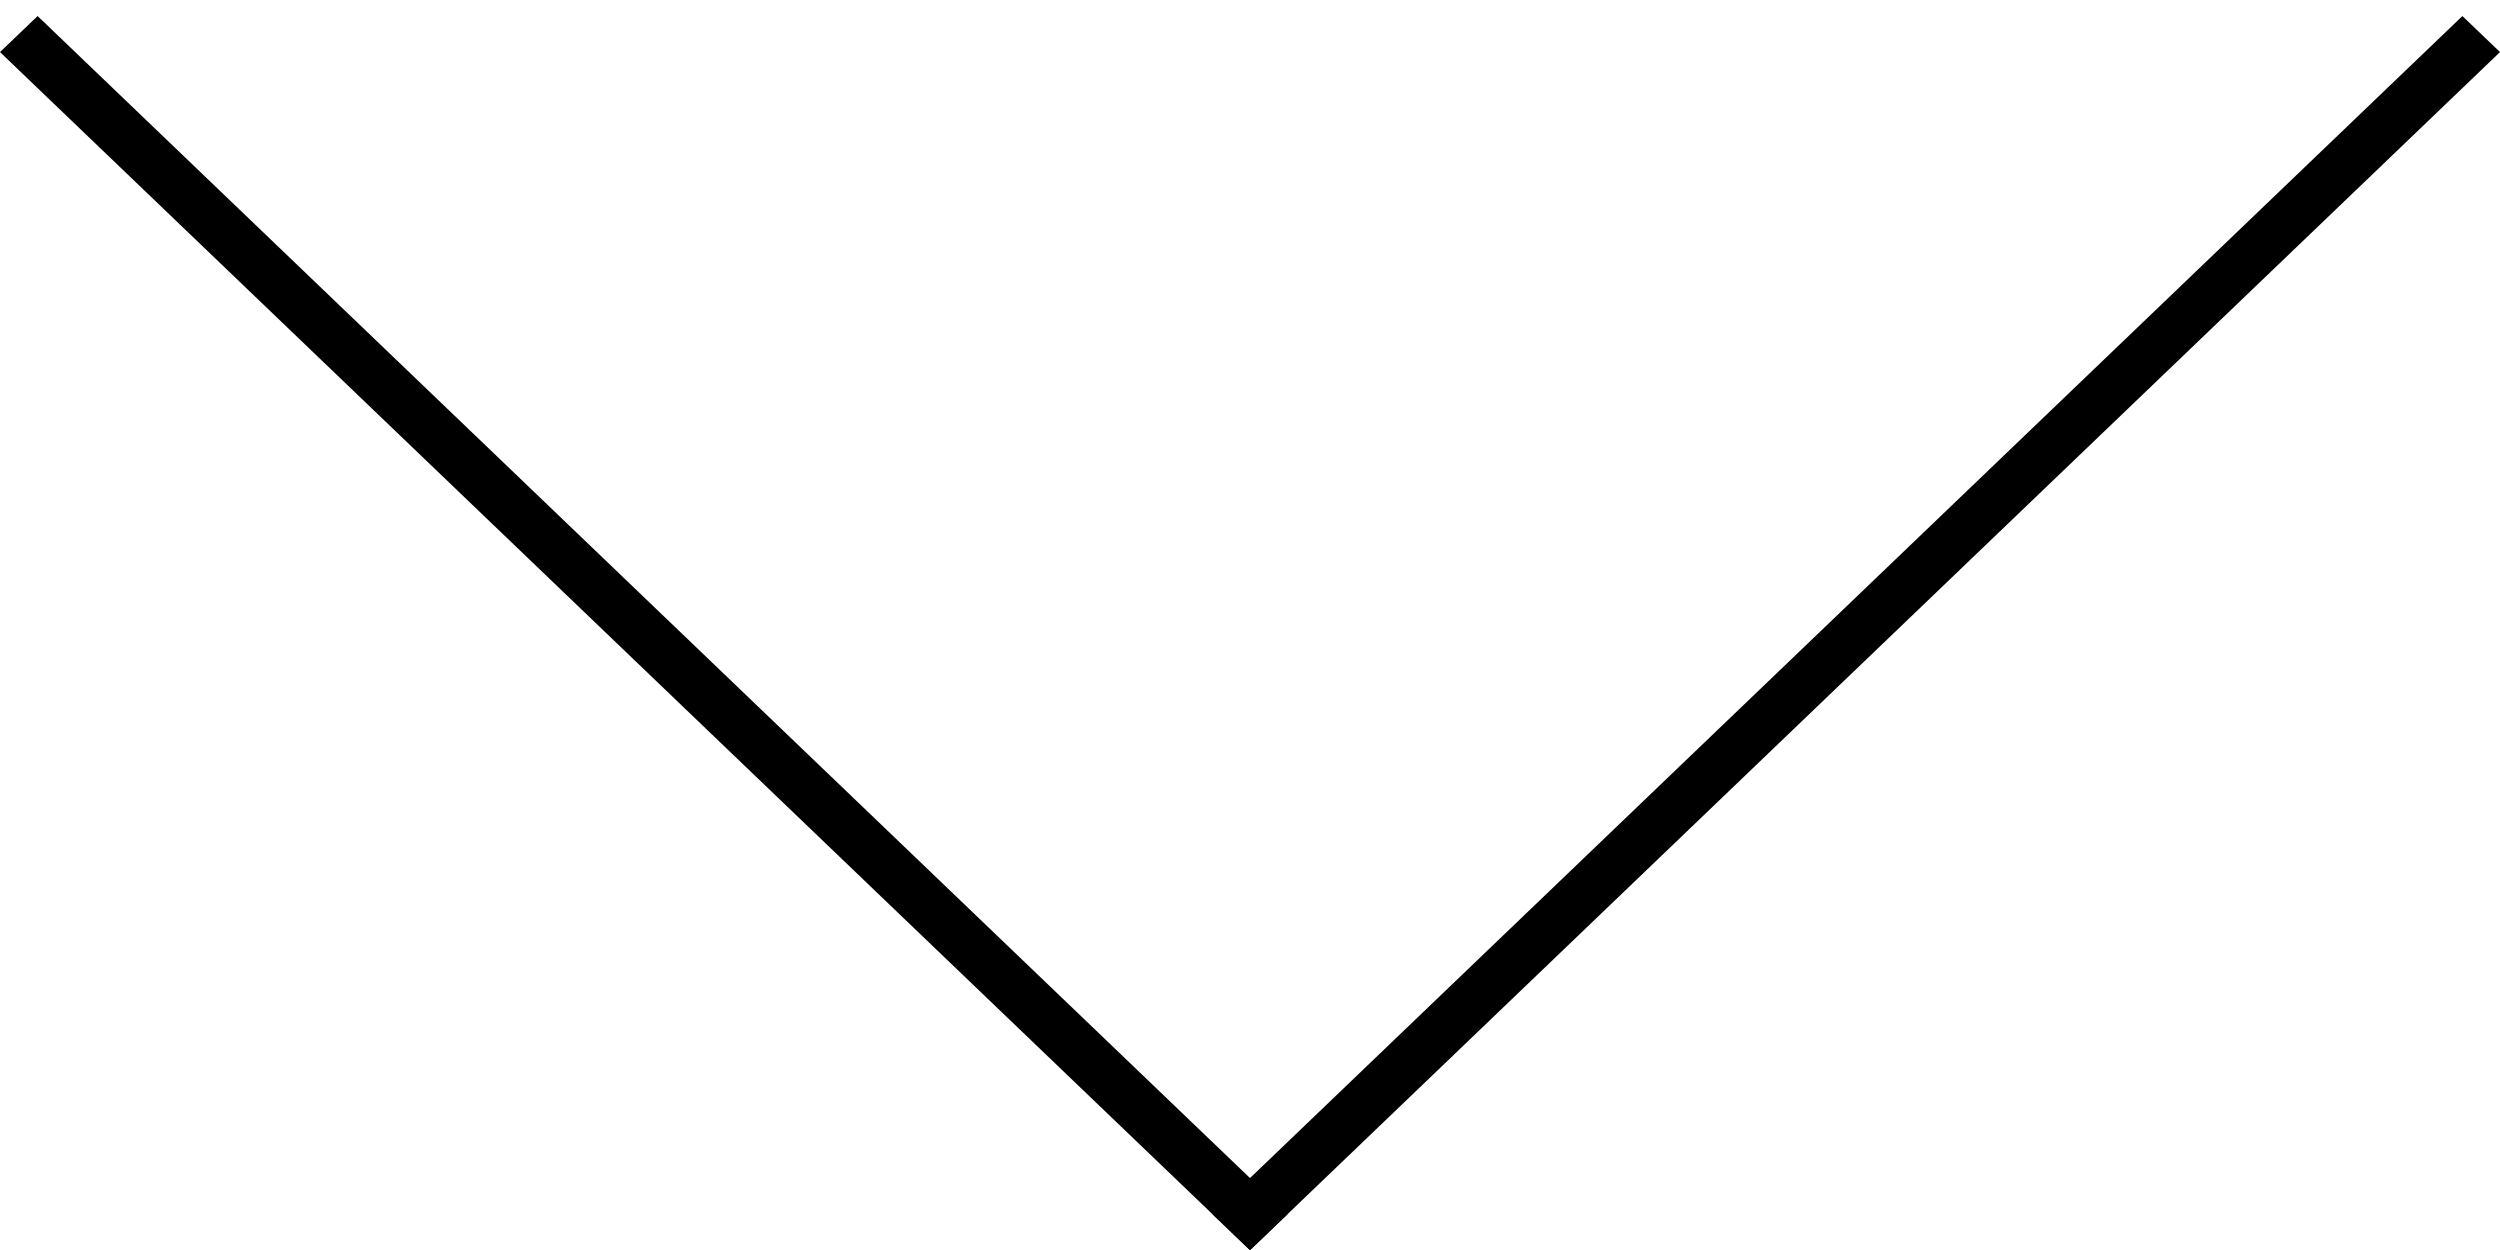 <svg width="48" height="24" viewBox="0 0 48 24" fill="none" xmlns="http://www.w3.org/2000/svg">
<line y1="-0.5" x2="33.242" y2="-0.5" transform="matrix(0.722 0.692 -0.722 0.692 0 1)" stroke="black"/>
<line y1="-0.5" x2="33.242" y2="-0.5" transform="matrix(-0.722 0.692 0.722 0.692 48 1)" stroke="black"/>
</svg>
